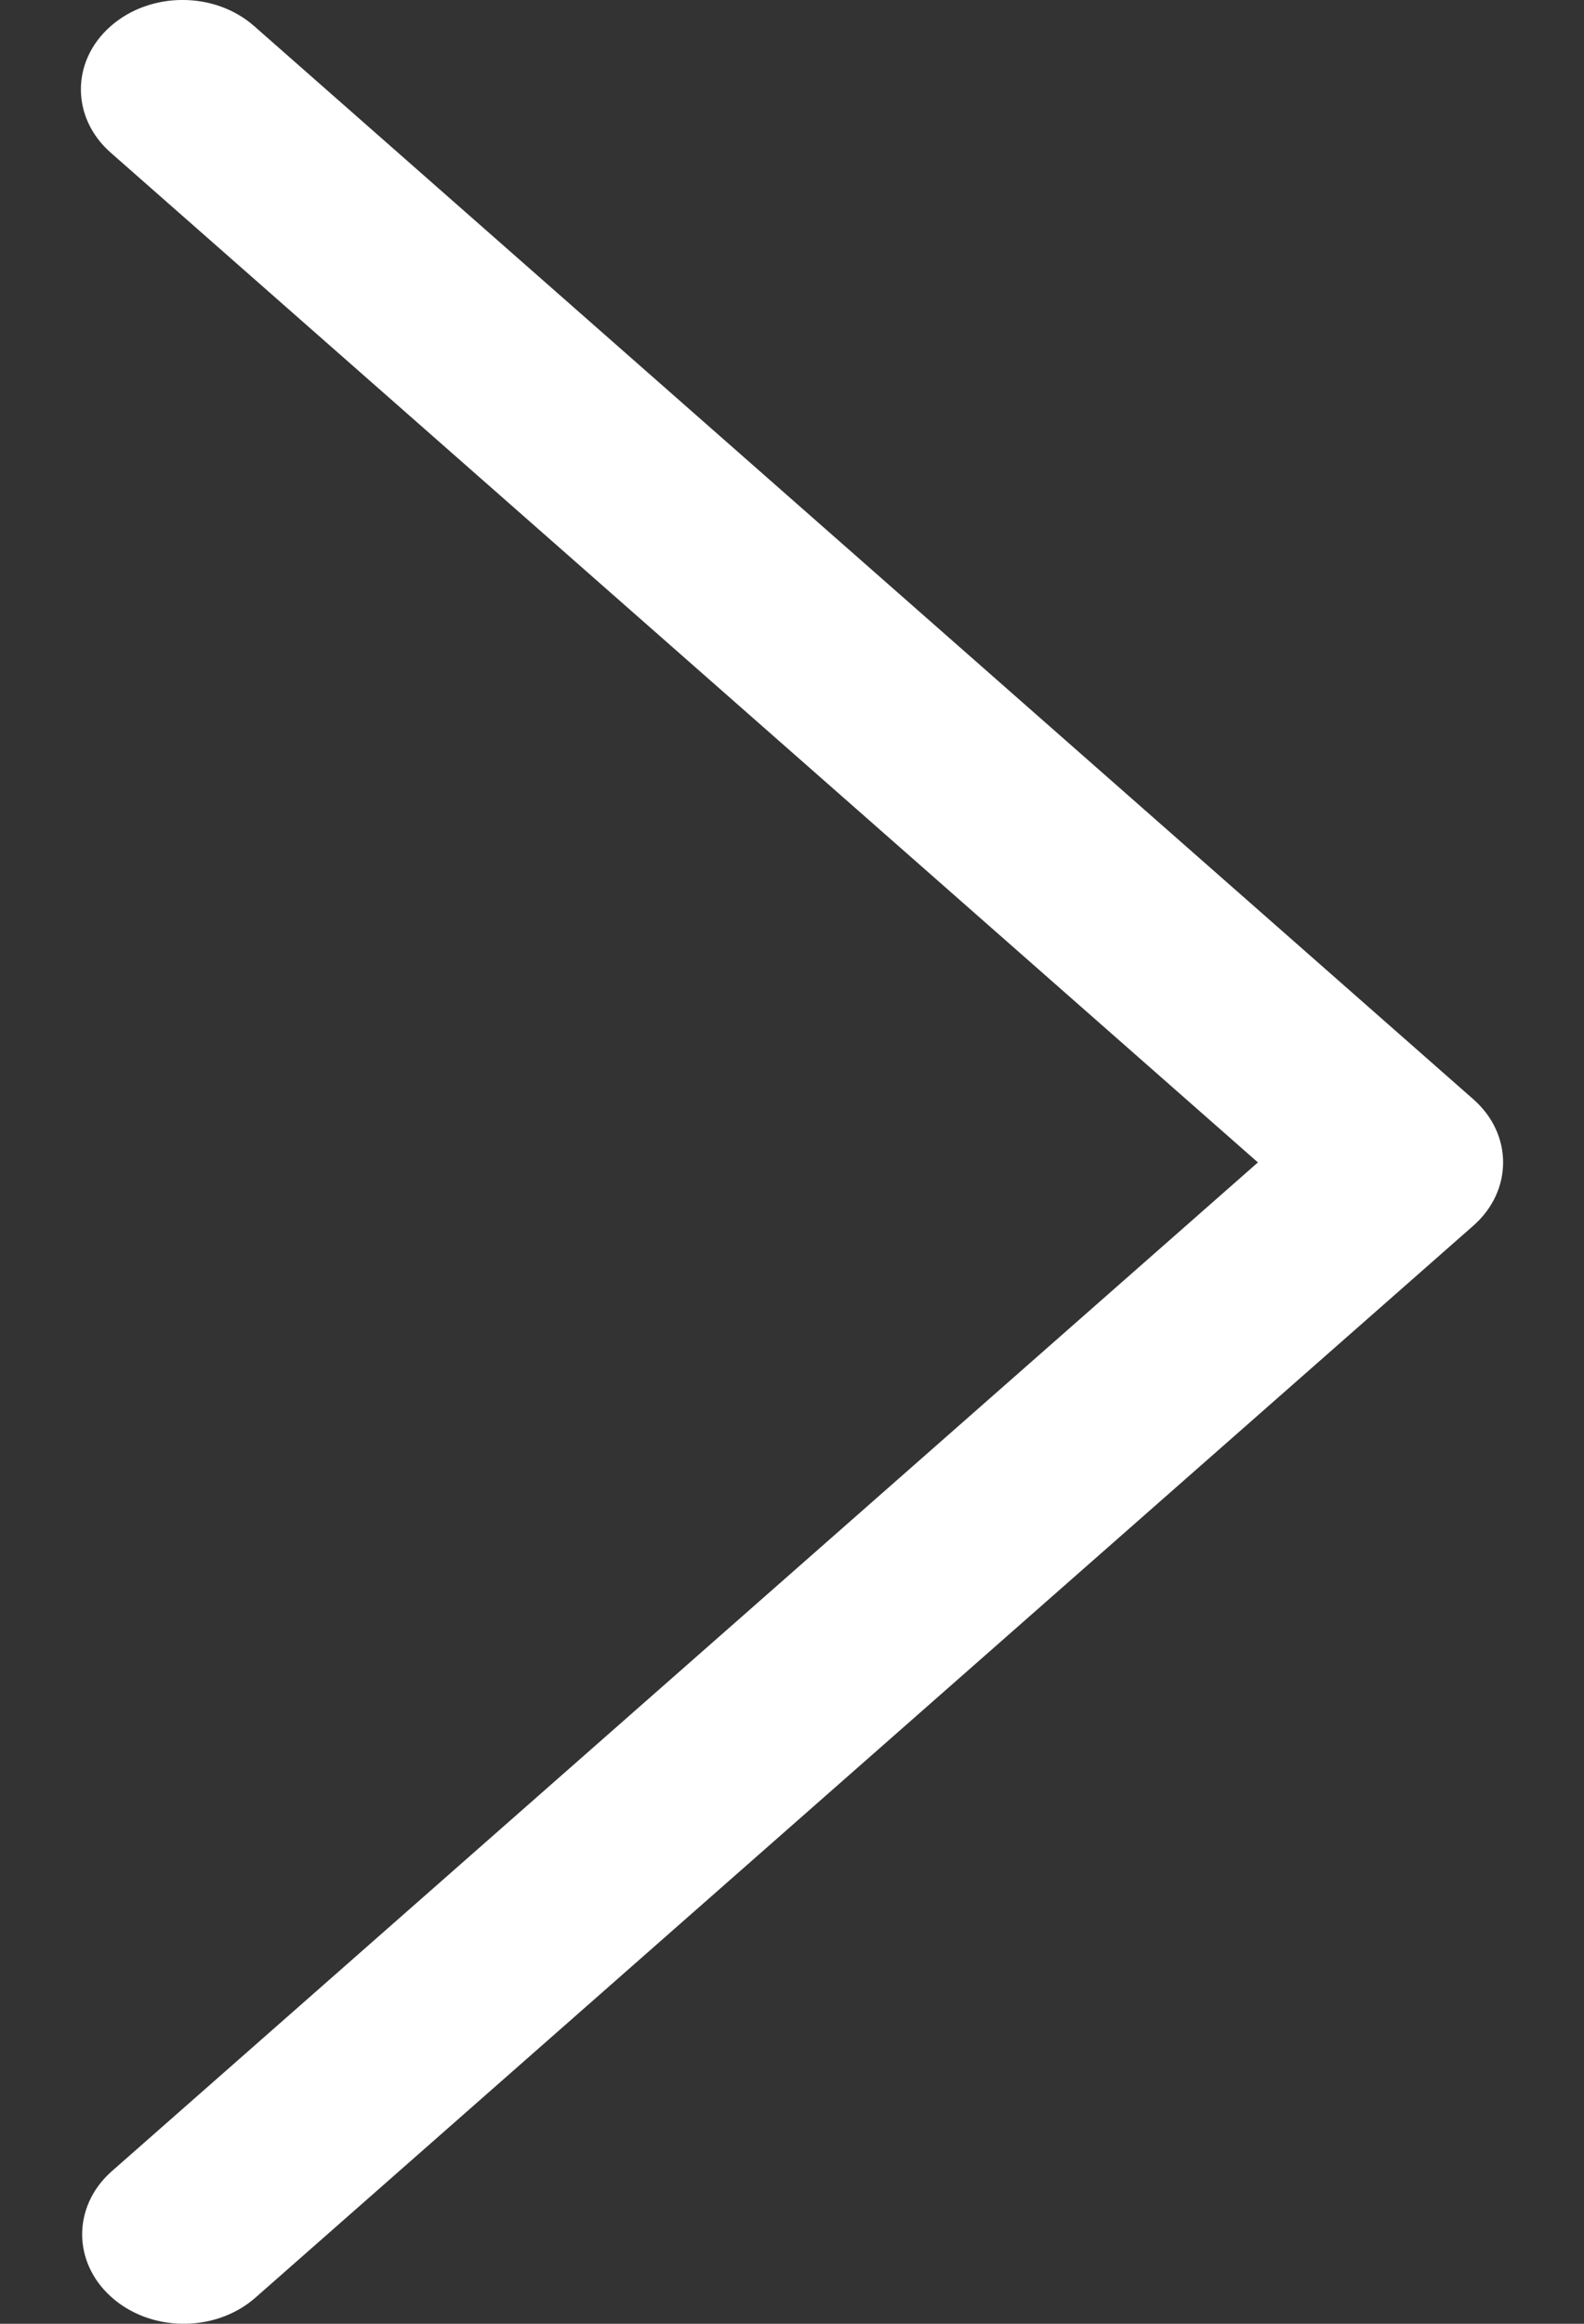 <svg width="15" height="22" viewBox="0 0 15 22" fill="none" xmlns="http://www.w3.org/2000/svg">
<rect x="0" y="0" width="15" height="22" fill="#333333" stroke="none"/>
<path d="M11.912 11.005L1.048 1.445C0.672 1.114 0.672 0.578 1.048 0.248C1.424 -0.083 2.033 -0.083 2.408 0.248L13.952 10.407C14.328 10.737 14.328 11.273 13.952 11.604L2.408 21.762C2.026 22.087 1.417 22.078 1.048 21.741C0.688 21.413 0.688 20.893 1.048 20.565L11.912 11.005Z" fill="white"/>
</svg>
